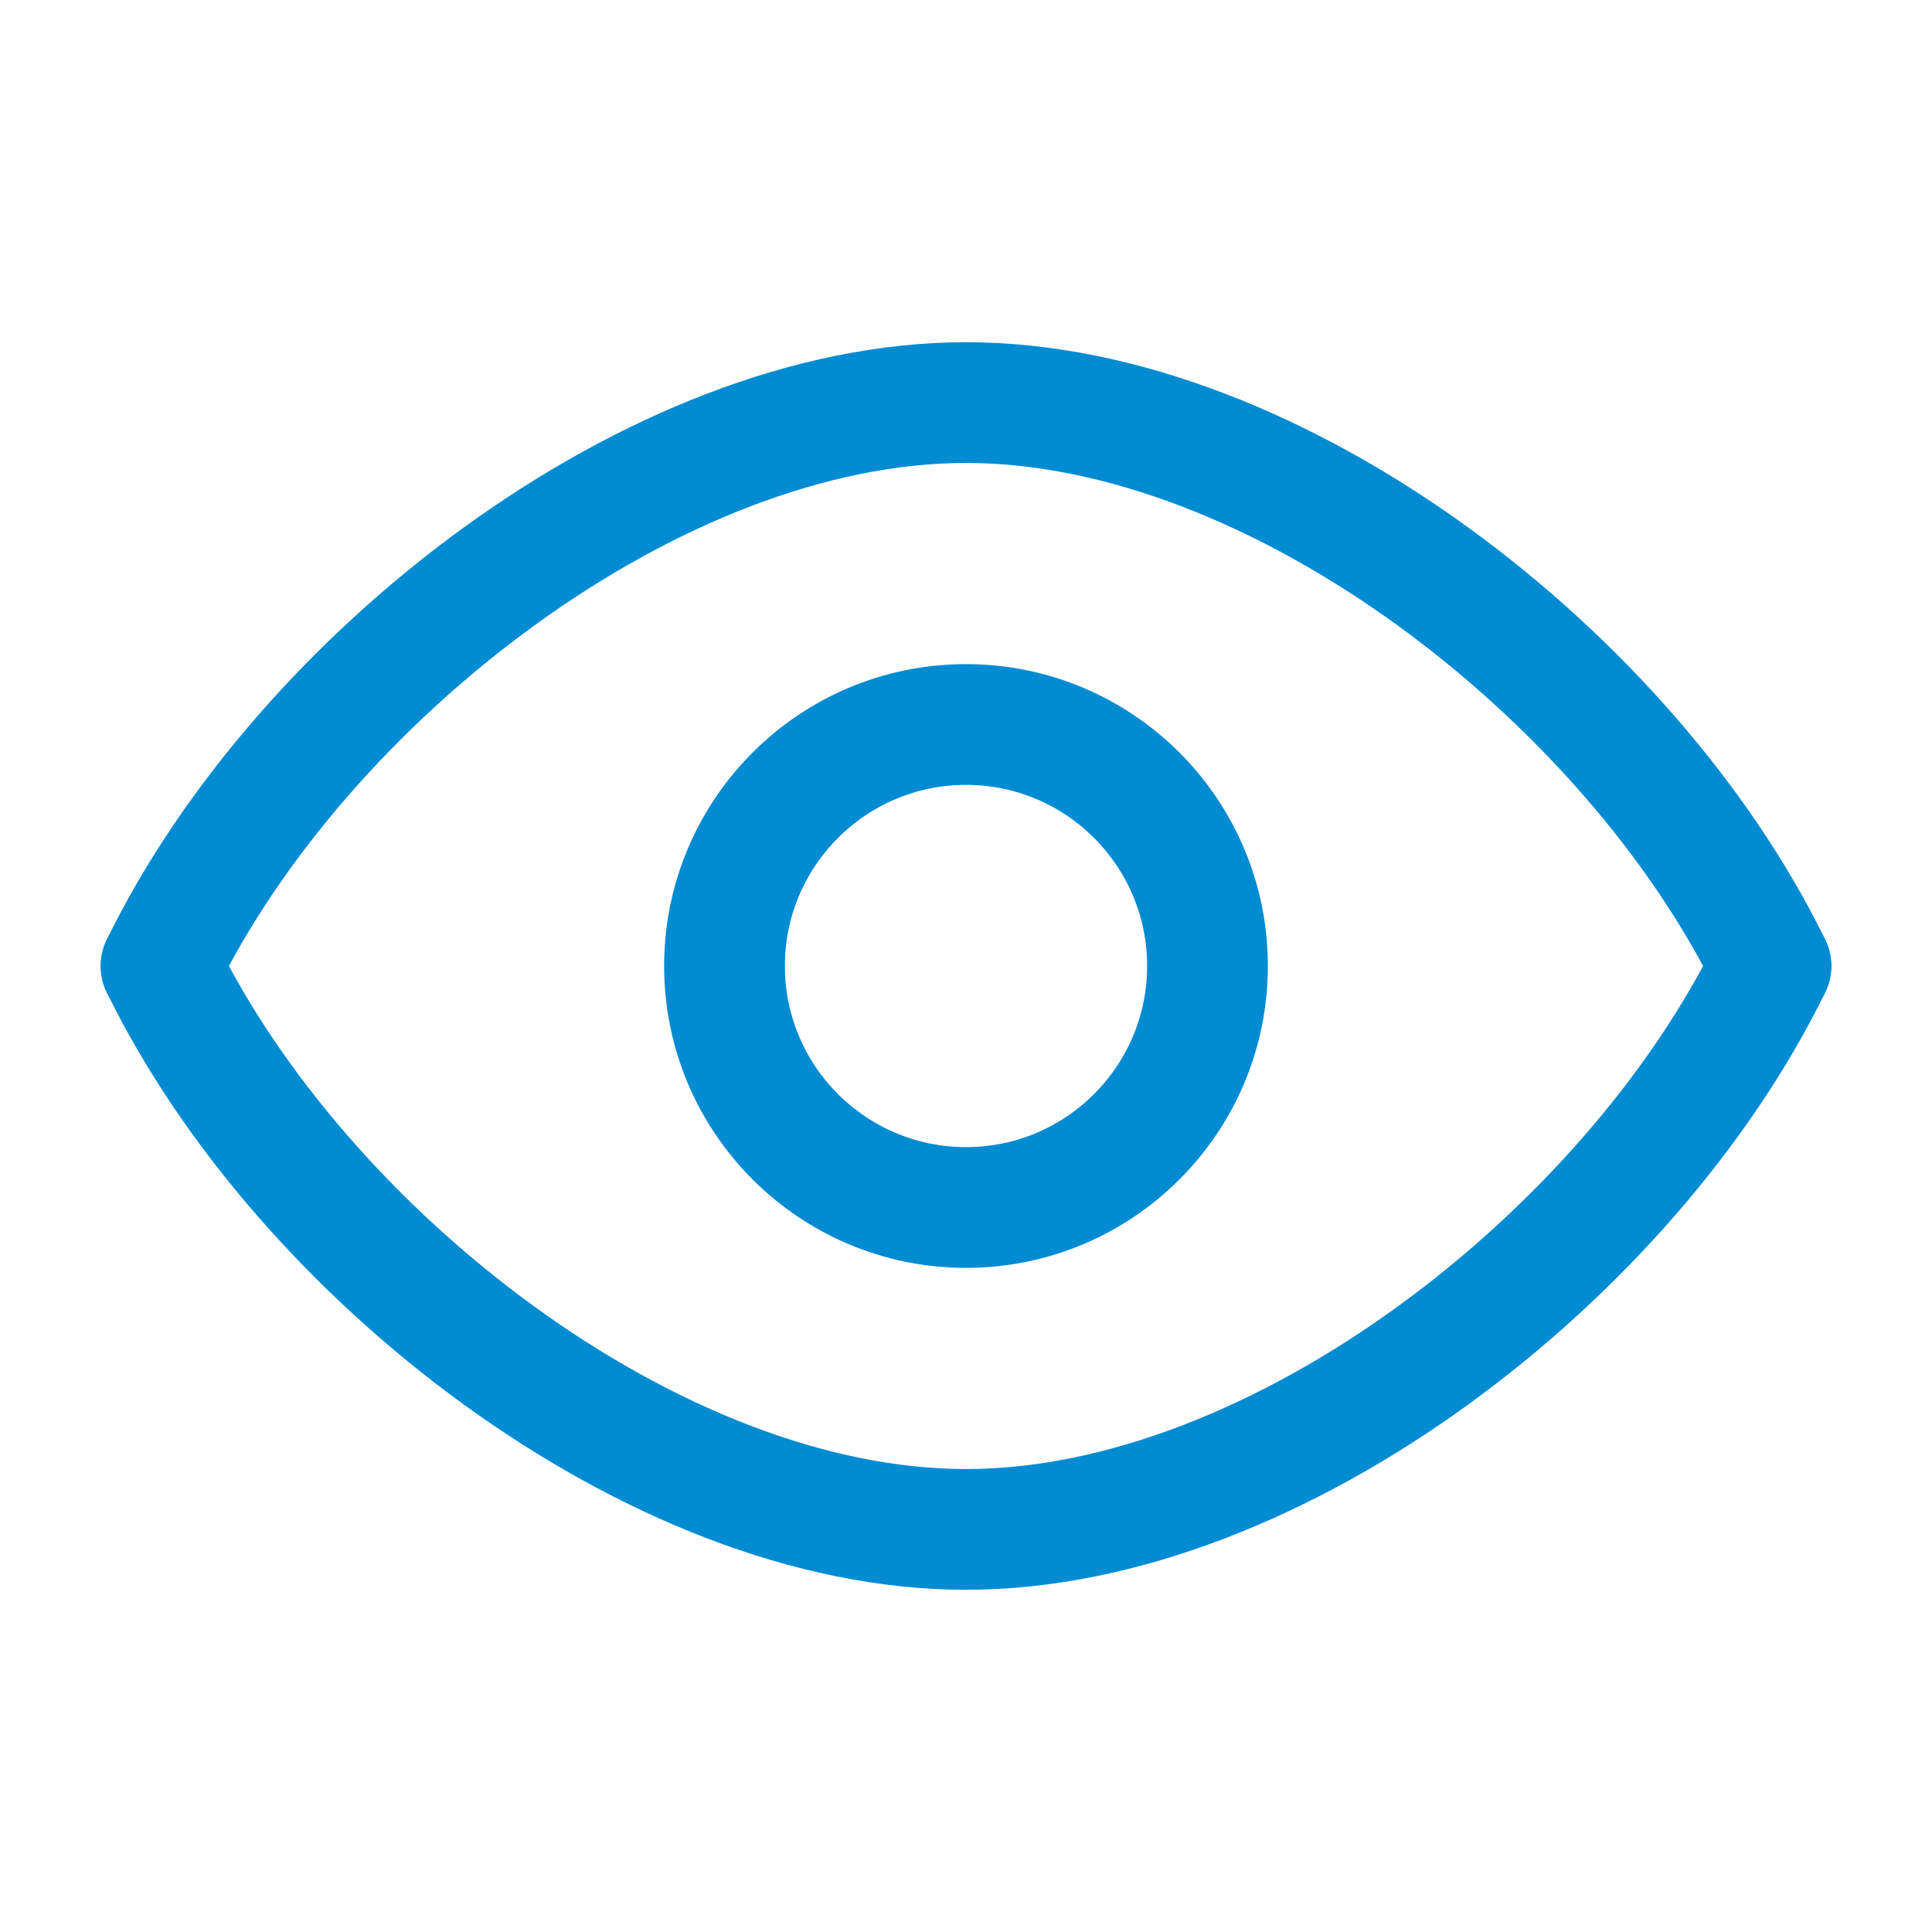 <?xml version="1.0" encoding="UTF-8"?>
<svg xmlns="http://www.w3.org/2000/svg" baseProfile="tiny" version="1.2" viewBox="0 0 800 800">
  <!-- Generator: Adobe Illustrator 28.6.0, SVG Export Plug-In . SVG Version: 1.2.0 Build 709)  -->
  <g>
    <g id="Layer_1">
      <path d="M733.3,400c-58.2,119.2-204.1,233.3-333.3,233.3s-275.1-114.1-333.3-233.3" fill="none" stroke="#008bd2" stroke-linecap="round" stroke-linejoin="round" stroke-width="50"/>
      <path d="M733.3,400c-58.2-119.2-204.1-233.3-333.3-233.3S124.9,280.8,66.7,400" fill="none" stroke="#008bd2" stroke-linecap="round" stroke-linejoin="round" stroke-width="50"/>
      <path d="M500,400c0,55.2-44.8,100-100,100s-100-44.8-100-100,44.8-100,100-100,100,44.8,100,100Z" fill="none" stroke="#008bd2" stroke-linecap="round" stroke-linejoin="round" stroke-width="50"/>
    </g>
  </g>
</svg>
